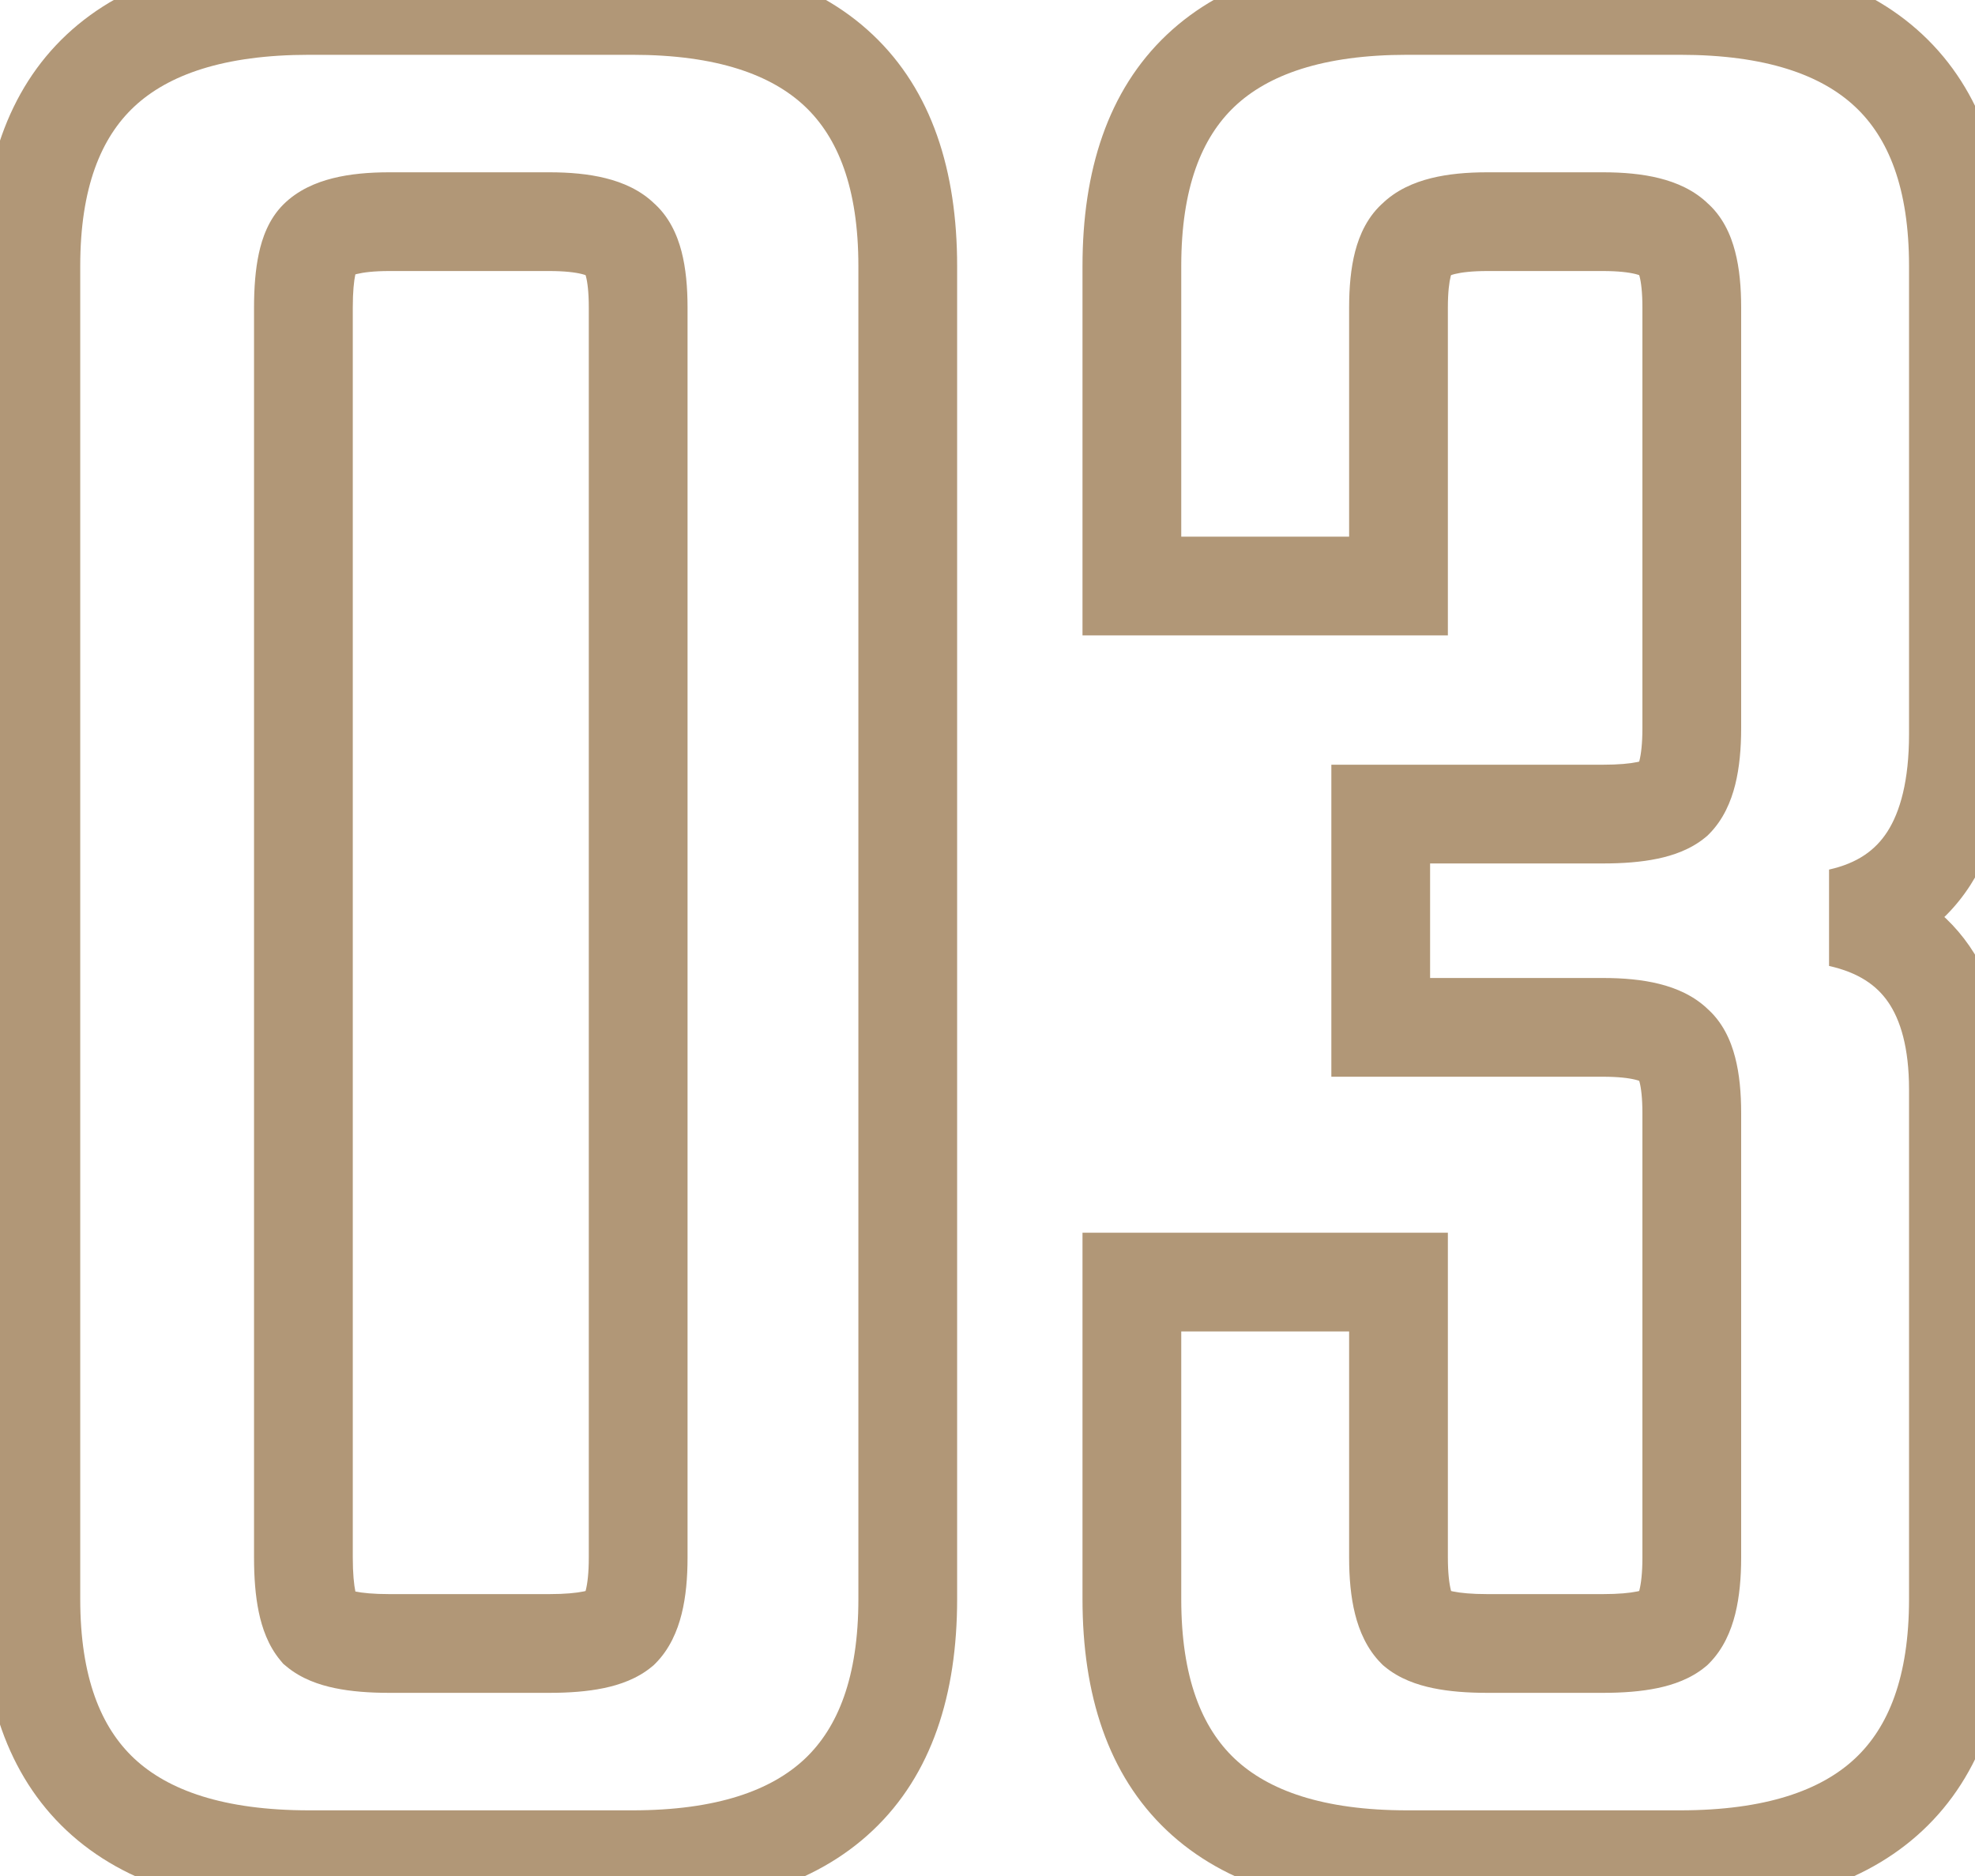 <?xml version="1.0" encoding="UTF-8"?> <svg xmlns="http://www.w3.org/2000/svg" width="40" height="38" viewBox="0 0 40 38" fill="none"> <mask id="path-1-outside-1_255_64" maskUnits="userSpaceOnUse" x="-1.36" y="-1.33" width="43" height="40" fill="black"> <rect fill="white" x="-1.36" y="-1.33" width="43" height="40"></rect> <path d="M12.925 31.55V6.23C12.925 5.51 12.805 5.05 12.565 4.85C12.325 4.61 11.845 4.49 11.125 4.49H7.885C7.165 4.49 6.685 4.61 6.445 4.85C6.245 5.05 6.145 5.51 6.145 6.23V31.55C6.145 32.27 6.245 32.75 6.445 32.99C6.685 33.19 7.165 33.29 7.885 33.29H11.125C11.845 33.29 12.325 33.19 12.565 32.99C12.805 32.75 12.925 32.27 12.925 31.55ZM18.385 5.39V32.39C18.385 35.91 16.525 37.67 12.805 37.67H6.265C2.505 37.67 0.625 35.91 0.625 32.39V5.39C0.625 1.87 2.505 0.11 6.265 0.11H12.805C16.525 0.11 18.385 1.87 18.385 5.39ZM28.324 6.23V11.87H22.924V5.39C22.924 1.87 24.784 0.11 28.504 0.11H34.024C37.784 0.11 39.664 1.87 39.664 5.39V14.87C39.664 16.99 38.864 18.23 37.264 18.59C38.864 18.95 39.664 20.11 39.664 22.07V32.39C39.664 35.91 37.784 37.67 34.024 37.67H28.504C24.784 37.67 22.924 35.91 22.924 32.39V25.97H28.324V31.55C28.324 32.27 28.444 32.75 28.684 32.99C28.924 33.19 29.404 33.29 30.124 33.29H32.464C33.184 33.29 33.664 33.19 33.904 32.99C34.144 32.75 34.264 32.27 34.264 31.55V22.55C34.264 21.83 34.144 21.37 33.904 21.17C33.664 20.93 33.184 20.81 32.464 20.81H27.964V16.49H32.464C33.184 16.49 33.664 16.39 33.904 16.19C34.144 15.95 34.264 15.47 34.264 14.75V6.23C34.264 5.51 34.144 5.05 33.904 4.85C33.664 4.61 33.184 4.49 32.464 4.49H30.124C29.404 4.49 28.924 4.61 28.684 4.85C28.444 5.05 28.324 5.51 28.324 6.23Z"></path> </mask> <path d="M12.565 4.85L11.858 5.557L11.89 5.589L11.925 5.618L12.565 4.85ZM6.445 4.85L5.738 4.143L5.738 4.143L6.445 4.85ZM6.445 32.99L5.677 33.63L5.735 33.7L5.805 33.758L6.445 32.99ZM12.565 32.99L13.205 33.758L13.24 33.729L13.272 33.697L12.565 32.99ZM13.925 31.55V6.23H11.925V31.55H13.925ZM13.925 6.23C13.925 5.824 13.892 5.436 13.803 5.093C13.716 4.76 13.549 4.369 13.205 4.082L11.925 5.618C11.821 5.531 11.834 5.47 11.867 5.597C11.898 5.714 11.925 5.916 11.925 6.23H13.925ZM13.272 4.143C12.978 3.849 12.608 3.695 12.267 3.61C11.921 3.523 11.533 3.49 11.125 3.49V5.49C11.437 5.49 11.649 5.517 11.782 5.55C11.922 5.585 11.912 5.611 11.858 5.557L13.272 4.143ZM11.125 3.49H7.885V5.49H11.125V3.49ZM7.885 3.49C7.477 3.49 7.089 3.523 6.742 3.61C6.402 3.695 6.032 3.849 5.738 4.143L7.152 5.557C7.098 5.611 7.088 5.585 7.227 5.55C7.361 5.517 7.573 5.49 7.885 5.49V3.49ZM5.738 4.143C5.439 4.441 5.309 4.827 5.243 5.132C5.172 5.459 5.145 5.832 5.145 6.23H7.145C7.145 5.908 7.168 5.691 7.197 5.557C7.204 5.526 7.21 5.503 7.215 5.486C7.218 5.478 7.22 5.472 7.222 5.468C7.223 5.464 7.224 5.462 7.224 5.462C7.224 5.463 7.223 5.465 7.221 5.469C7.218 5.473 7.214 5.48 7.209 5.488C7.198 5.504 7.18 5.529 7.152 5.557L5.738 4.143ZM5.145 6.23V31.55H7.145V6.23H5.145ZM5.145 31.55C5.145 31.95 5.172 32.324 5.241 32.654C5.307 32.972 5.429 33.332 5.677 33.63L7.213 32.35C7.261 32.407 7.233 32.408 7.199 32.246C7.168 32.096 7.145 31.87 7.145 31.55H5.145ZM5.805 33.758C6.103 34.006 6.463 34.128 6.781 34.194C7.111 34.263 7.485 34.29 7.885 34.29V32.29C7.565 32.29 7.339 32.267 7.189 32.236C7.027 32.202 7.027 32.173 7.085 32.222L5.805 33.758ZM7.885 34.29H11.125V32.29H7.885V34.29ZM11.125 34.29C11.525 34.29 11.899 34.263 12.229 34.194C12.547 34.128 12.907 34.006 13.205 33.758L11.925 32.222C11.982 32.173 11.983 32.202 11.821 32.236C11.671 32.267 11.445 32.29 11.125 32.29V34.29ZM13.272 33.697C13.566 33.403 13.72 33.033 13.805 32.693C13.892 32.346 13.925 31.958 13.925 31.55H11.925C11.925 31.862 11.898 32.074 11.865 32.207C11.83 32.347 11.804 32.337 11.858 32.283L13.272 33.697ZM17.385 5.39V32.39H19.385V5.39H17.385ZM17.385 32.39C17.385 33.981 16.967 34.995 16.303 35.624C15.628 36.262 14.524 36.67 12.805 36.67V38.67C14.806 38.67 16.492 38.198 17.677 37.076C18.873 35.945 19.385 34.319 19.385 32.39H17.385ZM12.805 36.67H6.265V38.67H12.805V36.67ZM6.265 36.67C4.523 36.67 3.403 36.261 2.718 35.62C2.046 34.99 1.625 33.978 1.625 32.39H-0.375C-0.375 34.322 0.144 35.949 1.351 37.08C2.547 38.199 4.247 38.67 6.265 38.67V36.67ZM1.625 32.39V5.39H-0.375V32.39H1.625ZM1.625 5.39C1.625 3.802 2.046 2.789 2.718 2.16C3.403 1.519 4.523 1.11 6.265 1.11V-0.89C4.247 -0.89 2.547 -0.419 1.351 0.7C0.144 1.83 -0.375 3.458 -0.375 5.39H1.625ZM6.265 1.11H12.805V-0.89H6.265V1.11ZM12.805 1.11C14.524 1.11 15.628 1.518 16.303 2.156C16.967 2.785 17.385 3.799 17.385 5.39H19.385C19.385 3.461 18.873 1.835 17.677 0.704C16.492 -0.418 14.806 -0.89 12.805 -0.89V1.11ZM28.324 11.87V12.87H29.324V11.87H28.324ZM22.924 11.87H21.924V12.87H22.924V11.87ZM37.264 18.59L37.044 17.614V19.566L37.264 18.59ZM22.924 25.97V24.97H21.924V25.97H22.924ZM28.324 25.97H29.324V24.97H28.324V25.97ZM28.684 32.99L27.977 33.697L28.009 33.729L28.044 33.758L28.684 32.99ZM33.904 32.99L34.544 33.758L34.579 33.729L34.611 33.697L33.904 32.99ZM33.904 21.17L33.197 21.877L33.229 21.909L33.264 21.938L33.904 21.17ZM27.964 20.81H26.964V21.81H27.964V20.81ZM27.964 16.49V15.49H26.964V16.49H27.964ZM33.904 16.19L34.544 16.958L34.579 16.929L34.611 16.897L33.904 16.19ZM33.904 4.85L33.197 5.557L33.229 5.589L33.264 5.618L33.904 4.85ZM28.684 4.85L29.324 5.618L29.359 5.589L29.391 5.557L28.684 4.85ZM27.324 6.23V11.87H29.324V6.23H27.324ZM28.324 10.87H22.924V12.87H28.324V10.87ZM23.924 11.87V5.39H21.924V11.87H23.924ZM23.924 5.39C23.924 3.799 24.341 2.785 25.006 2.156C25.681 1.518 26.785 1.11 28.504 1.11V-0.89C26.503 -0.89 24.817 -0.418 23.631 0.704C22.436 1.835 21.924 3.461 21.924 5.39H23.924ZM28.504 1.11H34.024V-0.89H28.504V1.11ZM34.024 1.11C35.766 1.11 36.886 1.519 37.57 2.16C38.243 2.789 38.664 3.802 38.664 5.39H40.664C40.664 3.458 40.145 1.83 38.937 0.7C37.742 -0.419 36.042 -0.89 34.024 -0.89V1.11ZM38.664 5.39V14.87H40.664V5.39H38.664ZM38.664 14.87C38.664 15.817 38.483 16.445 38.224 16.848C37.982 17.222 37.62 17.485 37.044 17.614L37.483 19.566C38.508 19.335 39.346 18.798 39.904 17.932C40.444 17.094 40.664 16.042 40.664 14.87H38.664ZM37.044 19.566C37.642 19.7 38.007 19.958 38.241 20.298C38.488 20.657 38.664 21.216 38.664 22.07H40.664C40.664 20.964 40.439 19.963 39.887 19.162C39.321 18.342 38.486 17.84 37.483 17.614L37.044 19.566ZM38.664 22.07V32.39H40.664V22.07H38.664ZM38.664 32.39C38.664 33.978 38.243 34.99 37.57 35.62C36.886 36.261 35.766 36.67 34.024 36.67V38.67C36.042 38.67 37.742 38.199 38.937 37.08C40.145 35.949 40.664 34.322 40.664 32.39H38.664ZM34.024 36.67H28.504V38.67H34.024V36.67ZM28.504 36.67C26.785 36.67 25.681 36.262 25.006 35.624C24.341 34.995 23.924 33.981 23.924 32.39H21.924C21.924 34.319 22.436 35.945 23.631 37.076C24.817 38.198 26.503 38.67 28.504 38.67V36.67ZM23.924 32.39V25.97H21.924V32.39H23.924ZM22.924 26.97H28.324V24.97H22.924V26.97ZM27.324 25.97V31.55H29.324V25.97H27.324ZM27.324 31.55C27.324 31.958 27.357 32.346 27.444 32.693C27.529 33.033 27.683 33.403 27.977 33.697L29.391 32.283C29.445 32.337 29.419 32.347 29.384 32.207C29.351 32.074 29.324 31.862 29.324 31.55H27.324ZM28.044 33.758C28.341 34.006 28.702 34.128 29.02 34.194C29.35 34.263 29.724 34.29 30.124 34.29V32.29C29.804 32.29 29.578 32.267 29.428 32.236C29.266 32.202 29.266 32.173 29.324 32.222L28.044 33.758ZM30.124 34.29H32.464V32.29H30.124V34.29ZM32.464 34.29C32.864 34.29 33.237 34.263 33.568 34.194C33.886 34.128 34.246 34.006 34.544 33.758L33.264 32.222C33.321 32.173 33.322 32.202 33.16 32.236C33.01 32.267 32.784 32.29 32.464 32.29V34.29ZM34.611 33.697C34.905 33.403 35.059 33.033 35.144 32.693C35.23 32.346 35.264 31.958 35.264 31.55H33.264C33.264 31.862 33.237 32.074 33.204 32.207C33.169 32.347 33.143 32.337 33.197 32.283L34.611 33.697ZM35.264 31.55V22.55H33.264V31.55H35.264ZM35.264 22.55C35.264 22.144 35.231 21.756 35.141 21.413C35.055 21.08 34.888 20.689 34.544 20.402L33.264 21.938C33.16 21.851 33.173 21.79 33.206 21.917C33.237 22.034 33.264 22.236 33.264 22.55H35.264ZM34.611 20.463C34.317 20.169 33.947 20.015 33.606 19.93C33.26 19.843 32.872 19.81 32.464 19.81V21.81C32.776 21.81 32.988 21.837 33.121 21.87C33.261 21.905 33.251 21.931 33.197 21.877L34.611 20.463ZM32.464 19.81H27.964V21.81H32.464V19.81ZM28.964 20.81V16.49H26.964V20.81H28.964ZM27.964 17.49H32.464V15.49H27.964V17.49ZM32.464 17.49C32.864 17.49 33.237 17.463 33.568 17.394C33.886 17.328 34.246 17.206 34.544 16.958L33.264 15.422C33.321 15.373 33.322 15.402 33.16 15.436C33.01 15.467 32.784 15.49 32.464 15.49V17.49ZM34.611 16.897C34.905 16.603 35.059 16.233 35.144 15.893C35.23 15.546 35.264 15.158 35.264 14.75H33.264C33.264 15.062 33.237 15.274 33.204 15.407C33.169 15.547 33.143 15.537 33.197 15.483L34.611 16.897ZM35.264 14.75V6.23H33.264V14.75H35.264ZM35.264 6.23C35.264 5.824 35.231 5.436 35.141 5.093C35.055 4.76 34.888 4.369 34.544 4.082L33.264 5.618C33.16 5.531 33.173 5.47 33.206 5.597C33.237 5.714 33.264 5.916 33.264 6.23H35.264ZM34.611 4.143C34.317 3.849 33.947 3.695 33.606 3.61C33.26 3.523 32.872 3.49 32.464 3.49V5.49C32.776 5.49 32.988 5.517 33.121 5.55C33.261 5.585 33.251 5.611 33.197 5.557L34.611 4.143ZM32.464 3.49H30.124V5.49H32.464V3.49ZM30.124 3.49C29.715 3.49 29.328 3.523 28.981 3.61C28.641 3.695 28.271 3.849 27.977 4.143L29.391 5.557C29.337 5.611 29.327 5.585 29.466 5.55C29.6 5.517 29.812 5.49 30.124 5.49V3.49ZM28.044 4.082C27.7 4.369 27.533 4.76 27.446 5.093C27.357 5.436 27.324 5.824 27.324 6.23H29.324C29.324 5.916 29.351 5.714 29.381 5.597C29.415 5.47 29.428 5.531 29.324 5.618L28.044 4.082Z" fill="#B19777" mask="url(#path-1-outside-1_255_64)"></path> </svg> 